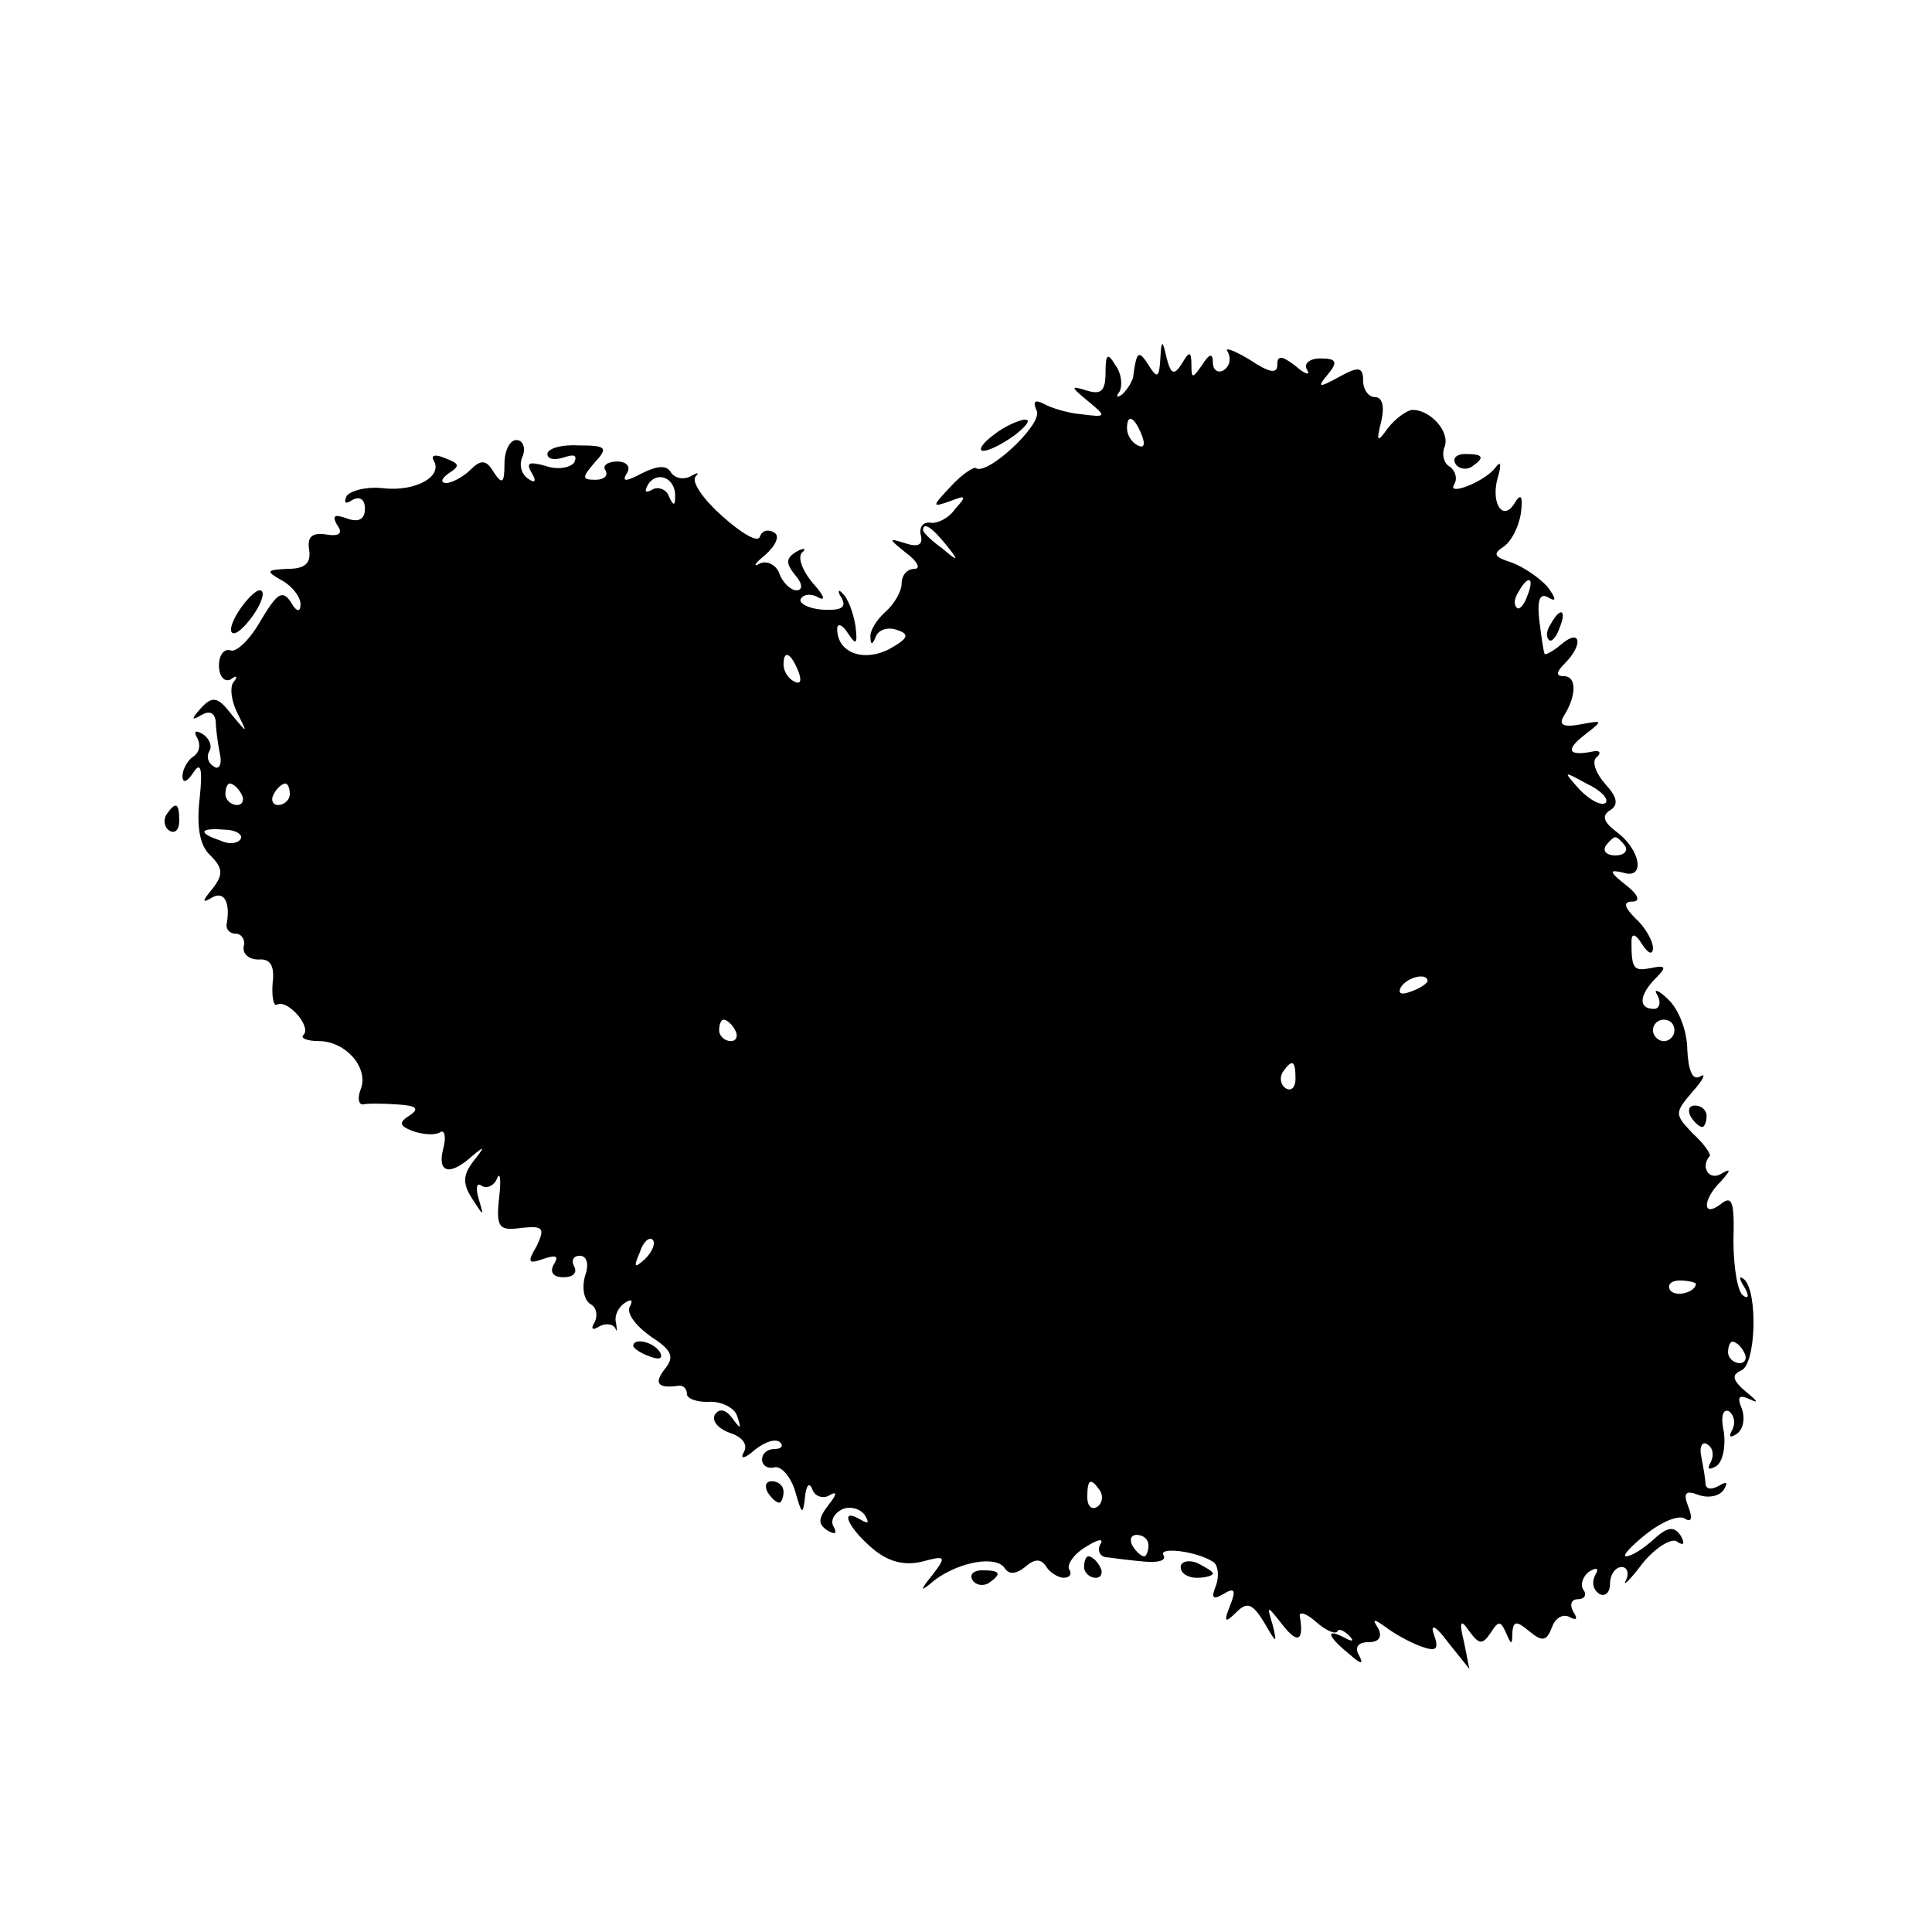 <?xml version="1.0" standalone="no"?>
<!DOCTYPE svg PUBLIC "-//W3C//DTD SVG 20010904//EN"
 "http://www.w3.org/TR/2001/REC-SVG-20010904/DTD/svg10.dtd">
<svg version="1.0" xmlns="http://www.w3.org/2000/svg"
 width="180pt" height="180pt" viewBox="0 0 180 180"
 preserveAspectRatio="xMidYMid meet">
<g transform="translate(0,180) scale(0.1,-0.1)"
fill="#000000" stroke="none">
<path d="M1081 1465 c-1 -17 -3 -18 -11 -5 -9 14 -11 13 -14 -9 0 -5 -5 -13
-10 -18 -5 -4 -7 -3 -3 2 3 6 2 17 -4 25 -7 12 -9 10 -9 -7 0 -17 -4 -21 -17
-17 -16 5 -16 4 1 -10 17 -14 17 -15 -6 -12 -13 1 -29 6 -36 10 -8 4 -10 2 -6
-7 5 -13 -47 -61 -57 -53 -2 1 -13 -6 -23 -17 -18 -19 -18 -20 -1 -14 15 6 16
5 5 -7 -6 -9 -17 -14 -23 -13 -7 1 -11 -4 -9 -12 2 -9 -3 -11 -15 -7 -16 5
-15 4 1 -9 11 -8 14 -15 8 -15 -7 0 -12 -6 -12 -14 0 -7 -7 -19 -15 -26 -8 -7
-15 -18 -14 -24 0 -7 2 -7 5 1 3 7 12 9 20 6 12 -4 10 -8 -8 -18 -24 -12 -48
-3 -48 19 0 6 5 4 10 -4 8 -12 9 -10 7 7 -2 12 -7 26 -12 30 -4 5 -5 2 -1 -4
5 -9 0 -12 -18 -11 -13 1 -22 6 -20 10 3 5 11 5 17 1 7 -3 4 3 -6 14 -9 11
-14 23 -10 28 5 4 2 5 -5 1 -10 -6 -10 -11 -1 -22 7 -8 7 -14 1 -14 -5 0 -13
7 -16 16 -3 8 -12 12 -18 9 -7 -4 -5 0 5 8 10 9 14 18 8 21 -5 3 -11 2 -13 -4
-2 -6 -17 3 -35 19 -18 16 -29 32 -25 37 4 4 2 4 -5 0 -6 -3 -14 -2 -18 4 -4
7 -13 6 -27 -1 -15 -8 -19 -8 -14 0 4 6 0 11 -9 11 -9 0 -14 -4 -11 -8 3 -5
-1 -9 -9 -9 -13 0 -13 2 -1 16 13 14 11 16 -15 16 -16 1 -29 -3 -29 -8 0 -5 7
-6 16 -3 9 3 12 2 9 -5 -4 -5 -16 -7 -27 -3 -15 4 -18 3 -13 -6 5 -8 4 -11 -3
-6 -6 4 -9 13 -5 21 3 8 0 15 -6 15 -6 0 -11 -10 -11 -22 0 -18 -2 -20 -10 -8
-7 12 -12 12 -22 2 -6 -6 -17 -12 -22 -12 -6 0 -5 4 2 9 11 7 10 9 -3 14 -9 4
-14 3 -11 -2 9 -15 -17 -29 -46 -26 -16 2 -31 -2 -35 -7 -3 -7 -1 -8 5 -4 7 4
12 1 12 -8 0 -10 -6 -13 -17 -9 -11 4 -14 3 -9 -6 6 -8 2 -11 -10 -9 -13 2
-18 -2 -16 -14 2 -13 -4 -18 -20 -18 -20 -1 -21 -2 -5 -11 9 -5 17 -15 17 -22
0 -8 -4 -7 -9 2 -8 12 -13 8 -28 -17 -10 -18 -23 -30 -28 -28 -6 2 -11 -4 -11
-14 0 -10 5 -16 11 -13 5 4 7 3 3 -2 -4 -4 -3 -17 3 -29 10 -20 10 -20 -5 -2
-13 17 -18 18 -29 6 -9 -10 -9 -12 1 -6 7 4 12 2 13 -6 0 -7 2 -21 4 -31 2 -9
-1 -15 -6 -11 -5 3 -7 9 -4 14 3 5 0 12 -6 16 -7 4 -9 3 -5 -4 3 -6 2 -13 -4
-17 -5 -3 -10 -12 -10 -18 0 -7 4 -6 10 3 7 11 9 4 6 -24 -3 -26 0 -44 10 -53
12 -12 12 -18 2 -31 -10 -12 -10 -14 0 -8 11 6 17 -5 13 -26 0 -5 4 -8 9 -8 5
0 9 -6 7 -12 -1 -7 5 -12 14 -12 11 1 15 -6 13 -22 -1 -13 1 -22 4 -20 10 5
32 -20 25 -28 -4 -3 3 -6 14 -6 25 0 47 -25 39 -45 -3 -8 -2 -14 2 -14 4 1 18
1 32 0 18 -1 21 -4 12 -10 -11 -7 -10 -10 3 -15 9 -3 20 -4 25 -1 4 3 6 -4 3
-15 -6 -23 6 -26 27 -7 12 10 12 9 1 -5 -10 -13 -10 -21 -1 -35 11 -17 11 -17
6 0 -3 10 -2 16 3 12 5 -3 12 1 14 7 3 7 4 -1 2 -18 -3 -28 0 -31 21 -28 20 2
22 0 14 -17 -9 -15 -8 -17 6 -12 12 4 15 3 10 -5 -4 -7 -1 -12 9 -12 9 0 13 4
10 10 -3 5 -1 10 5 10 7 0 9 -8 5 -19 -3 -11 -1 -22 5 -26 6 -3 7 -11 4 -17
-4 -6 -2 -8 4 -4 5 3 12 3 15 -1 2 -5 2 -3 1 4 -2 7 2 15 8 19 6 4 8 3 5 -3
-4 -6 5 -18 19 -28 20 -13 23 -19 13 -31 -10 -13 -6 -18 14 -15 4 0 7 -3 7 -8
0 -4 10 -8 22 -7 11 0 23 -6 25 -14 4 -12 3 -12 -5 -1 -6 8 -12 9 -16 3 -3 -6
3 -13 14 -17 12 -4 17 -11 13 -18 -4 -7 1 -6 10 2 10 8 20 11 24 7 3 -3 1 -6
-5 -6 -7 0 -12 -4 -12 -10 0 -5 5 -9 12 -7 6 1 15 -9 19 -23 6 -21 7 -22 9 -5
1 11 4 15 7 7 2 -6 10 -9 16 -5 7 4 7 1 -1 -9 -10 -13 -10 -18 -1 -24 7 -4 9
-3 6 3 -4 6 0 13 8 17 8 3 17 0 21 -6 4 -7 3 -8 -4 -4 -20 12 -13 -6 10 -26
15 -13 30 -17 47 -13 22 6 23 5 10 -12 -13 -16 -12 -17 2 -5 23 17 57 23 65
11 4 -6 10 -6 19 1 9 8 15 8 20 0 3 -5 11 -10 16 -10 6 0 8 4 5 8 -2 4 4 14
16 21 11 7 17 8 13 2 -3 -6 0 -12 7 -12 7 -1 23 -3 35 -4 12 -1 20 1 17 6 -5
8 30 4 46 -6 5 -3 6 -13 3 -22 -5 -12 -3 -14 7 -8 10 6 12 4 6 -11 -6 -15 -5
-17 6 -6 10 10 15 8 26 -10 11 -19 12 -20 8 -3 -6 20 -6 20 9 1 14 -18 20 -15
16 8 -1 5 6 3 15 -5 9 -8 18 -12 20 -9 1 3 6 1 11 -4 5 -5 3 -6 -4 -2 -19 10
-16 1 4 -15 11 -10 14 -10 9 -1 -4 7 -1 12 9 12 10 0 13 5 9 13 -6 9 -4 9 7 1
8 -6 22 -14 33 -18 14 -5 17 -3 12 11 -4 11 2 8 13 -7 l20 -25 -5 25 c-5 20
-3 22 5 10 9 -12 12 -13 20 -1 7 11 9 11 14 0 5 -12 6 -12 6 0 1 11 4 11 16 1
12 -10 16 -9 21 4 3 9 11 13 17 9 6 -3 7 -1 3 5 -4 7 -2 12 4 12 6 0 9 4 5 9
-3 5 0 13 6 17 7 4 9 3 5 -4 -3 -6 -2 -13 4 -17 5 -3 10 1 10 9 0 9 5 16 11
16 5 0 7 -6 4 -12 -4 -7 3 -1 15 15 12 15 27 24 32 21 7 -5 8 -2 4 5 -6 9 -12
9 -25 -3 -10 -9 -21 -16 -26 -16 -4 0 4 9 19 21 14 11 30 18 36 14 6 -4 7 1 3
11 -5 13 -3 16 10 11 9 -3 19 -1 23 5 4 7 3 8 -4 4 -7 -4 -12 -4 -13 1 0 4 -2
16 -4 26 -2 9 1 15 6 11 5 -3 6 -10 3 -16 -4 -7 -2 -8 5 -4 6 4 9 18 7 32 -3
14 -1 22 5 19 5 -4 6 -11 3 -17 -4 -7 -2 -8 4 -4 6 4 8 14 5 23 -5 12 -3 14 8
9 8 -4 6 -1 -4 7 -13 11 -14 16 -5 20 14 5 16 73 3 85 -5 4 -5 1 0 -7 5 -8 4
-12 -1 -8 -5 3 -9 26 -9 51 1 36 -1 43 -12 34 -17 -13 -17 4 0 21 10 11 10 13
0 7 -11 -6 -19 7 -10 17 1 2 -6 12 -16 21 -17 18 -17 19 0 39 10 11 13 18 7
14 -7 -4 -11 5 -12 25 0 17 -8 38 -18 47 -9 9 -14 10 -10 4 4 -7 2 -13 -3 -13
-15 0 -14 13 2 29 10 10 9 12 -5 9 -16 -3 -18 -1 -18 25 0 8 4 7 10 -3 6 -9
10 -10 10 -3 0 6 -7 19 -16 27 -11 11 -12 16 -3 16 8 0 5 7 -7 16 -15 12 -15
14 -2 11 21 -7 17 21 -6 38 -12 9 -14 15 -6 20 8 5 7 12 -4 24 -9 10 -13 21
-9 25 5 4 4 7 -2 6 -24 -5 -27 1 -9 15 18 14 18 14 -4 10 -16 -3 -20 0 -15 8
12 19 12 37 0 37 -8 0 -7 4 1 12 17 17 15 33 -3 18 -8 -7 -16 -11 -16 -9 -1 2
-3 16 -5 32 -2 19 1 25 9 20 7 -4 7 -1 -1 10 -8 9 -23 19 -34 23 -16 5 -17 8
-8 14 8 5 15 19 17 32 2 16 0 19 -6 9 -11 -18 -23 1 -15 26 3 11 2 14 -3 7
-10 -13 -46 -27 -38 -15 3 5 1 12 -4 16 -6 3 -8 12 -5 19 5 14 -14 35 -31 34
-5 -1 -15 -8 -22 -17 -10 -14 -11 -13 -6 7 3 13 1 22 -6 22 -6 0 -11 7 -11 15
0 13 -4 14 -22 4 -20 -11 -21 -10 -11 2 10 12 8 15 -7 15 -10 0 -16 -5 -12
-11 3 -5 -2 -4 -11 4 -13 10 -17 10 -17 1 0 -9 -8 -7 -26 5 -15 9 -24 12 -20
7 3 -6 2 -13 -4 -17 -5 -3 -10 0 -10 7 0 9 -3 9 -10 -2 -9 -13 -10 -13 -10 0
0 13 -2 13 -9 1 -7 -11 -10 -10 -14 5 -4 18 -5 18 -6 -1z m-17 -71 c3 -8 2
-12 -4 -9 -6 3 -10 10 -10 16 0 14 7 11 14 -7z m-435 -57 c0 -9 -2 -8 -6 1 -2
6 -10 9 -15 6 -7 -4 -8 -2 -4 5 9 13 26 5 25 -12z m252 -44 c13 -16 12 -17 -3
-4 -10 7 -18 15 -18 17 0 8 8 3 21 -13z m542 -48 c-3 -9 -8 -14 -10 -11 -3 3
-2 9 2 15 9 16 15 13 8 -4z m-679 -71 c3 -8 2 -12 -4 -9 -6 3 -10 10 -10 16 0
14 7 11 14 -7z m752 -122 c-4 -3 -14 2 -24 12 -16 18 -16 18 6 6 13 -6 21 -14
18 -18z m-1271 8 c3 -5 1 -10 -4 -10 -6 0 -11 5 -11 10 0 6 2 10 4 10 3 0 8
-4 11 -10z m45 0 c0 -5 -5 -10 -11 -10 -5 0 -7 5 -4 10 3 6 8 10 11 10 2 0 4
-4 4 -10z m-46 -42 c-3 -4 -11 -5 -19 -1 -21 7 -19 12 4 10 11 0 18 -5 15 -9z
m1290 -6 c3 -5 -1 -9 -9 -9 -8 0 -12 4 -9 9 3 4 7 8 9 8 2 0 6 -4 9 -8z m-184
-126 c0 -2 -7 -7 -16 -10 -8 -3 -12 -2 -9 4 6 10 25 14 25 6z m-645 -46 c3 -5
1 -10 -4 -10 -6 0 -11 5 -11 10 0 6 2 10 4 10 3 0 8 -4 11 -10z m875 0 c0 -5
-4 -10 -10 -10 -5 0 -10 5 -10 10 0 6 5 10 10 10 6 0 10 -4 10 -10z m-353 -45
c0 -8 -4 -12 -9 -9 -5 3 -6 10 -3 15 9 13 12 11 12 -6z m-606 -168 c-10 -9
-11 -8 -5 6 3 10 9 15 12 12 3 -3 0 -11 -7 -18z m979 -23 c0 -8 -19 -13 -24
-6 -3 5 1 9 9 9 8 0 15 -2 15 -3z m45 -64 c3 -5 1 -10 -4 -10 -6 0 -11 5 -11
10 0 6 2 10 4 10 3 0 8 -4 11 -10z m-600 -129 c3 -5 2 -12 -3 -15 -5 -3 -9 1
-9 9 0 17 3 19 12 6z m45 -51 c0 -5 -2 -10 -4 -10 -3 0 -8 5 -11 10 -3 6 -1
10 4 10 6 0 11 -4 11 -10z"/>
<path d="M926 1395 c-11 -8 -15 -15 -10 -15 6 0 19 7 30 15 10 8 15 14 9 14
-5 0 -19 -6 -29 -14z"/>
<path d="M1356 1368 c3 -5 10 -6 15 -3 13 9 11 12 -6 12 -8 0 -12 -4 -9 -9z"/>
<path d="M222 1230 c-7 -11 -9 -20 -4 -20 4 0 13 9 20 20 7 11 9 20 4 20 -4 0
-13 -9 -20 -20z"/>
<path d="M1445 1219 c-4 -6 -5 -12 -2 -15 2 -3 7 2 10 11 7 17 1 20 -8 4z"/>
<path d="M155 1041 c-3 -5 -2 -12 3 -15 5 -3 9 1 9 9 0 17 -3 19 -12 6z"/>
<path d="M1575 760 c3 -5 8 -10 11 -10 2 0 4 5 4 10 0 6 -5 10 -11 10 -5 0 -7
-4 -4 -10z"/>
<path d="M590 546 c0 -2 7 -7 16 -10 8 -3 12 -2 9 4 -6 10 -25 14 -25 6z"/>
<path d="M715 410 c3 -5 8 -10 11 -10 2 0 4 5 4 10 0 6 -5 10 -11 10 -5 0 -7
-4 -4 -10z"/>
<path d="M1010 340 c0 -5 5 -10 11 -10 5 0 7 5 4 10 -3 6 -8 10 -11 10 -2 0
-4 -4 -4 -10z"/>
<path d="M1100 340 c0 -6 7 -10 15 -10 8 0 15 2 15 4 0 2 -7 6 -15 10 -8 3
-15 1 -15 -4z"/>
<path d="M906 328 c3 -5 10 -6 15 -3 13 9 11 12 -6 12 -8 0 -12 -4 -9 -9z"/>
</g>
</svg>
